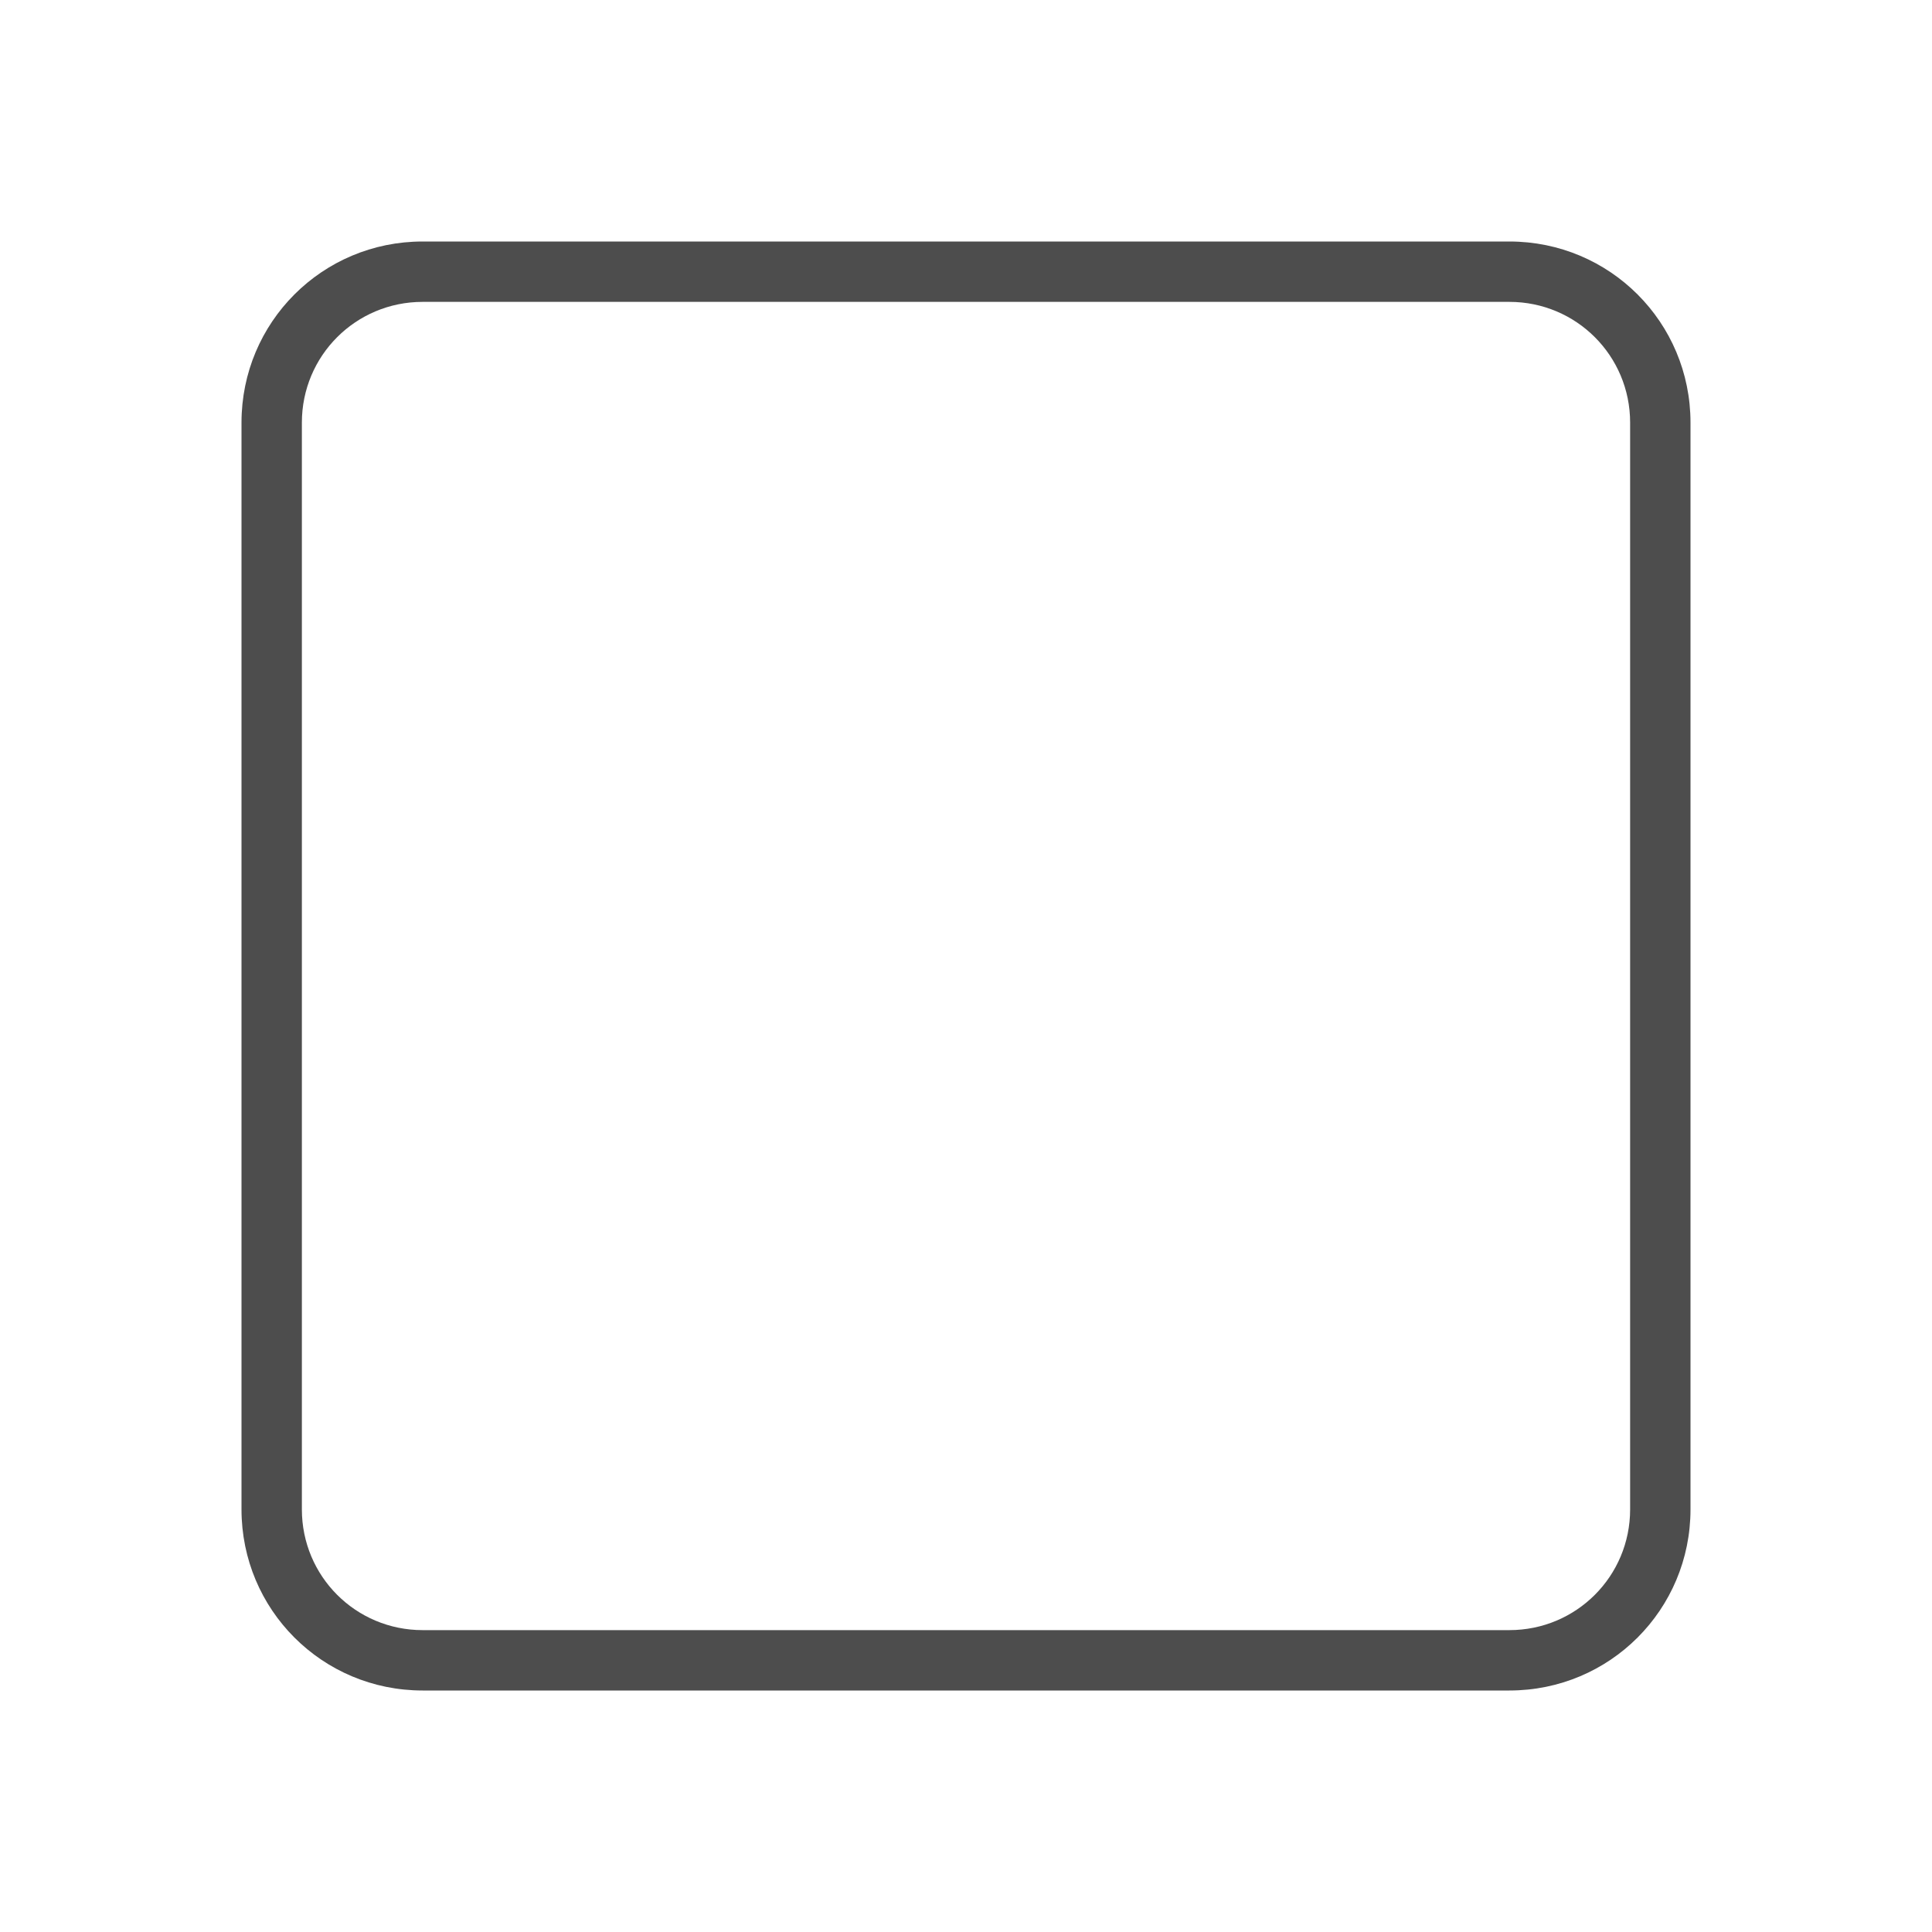 <svg xmlns="http://www.w3.org/2000/svg" viewBox="0 0 32 32">
 <path 
     style="fill:#4d4d4d" 
     d="M 7 4 C 5.338 4 4 5.338 4 7 L 4 25 C 4 26.662 5.338 28 7 28 L 25 28 C 26.662 28 28 26.662 28 25 L 28 7 C 28 5.338 26.662 4 25 4 L 7 4 z M 7 5 L 25 5 C 26.108 5 27 5.892 27 7 L 27 25 C 27 26.108 26.108 27 25 27 L 7 27 C 5.892 27 5 26.108 5 25 L 5 7 C 5 5.892 5.892 5 7 5 z "
     />
</svg>
